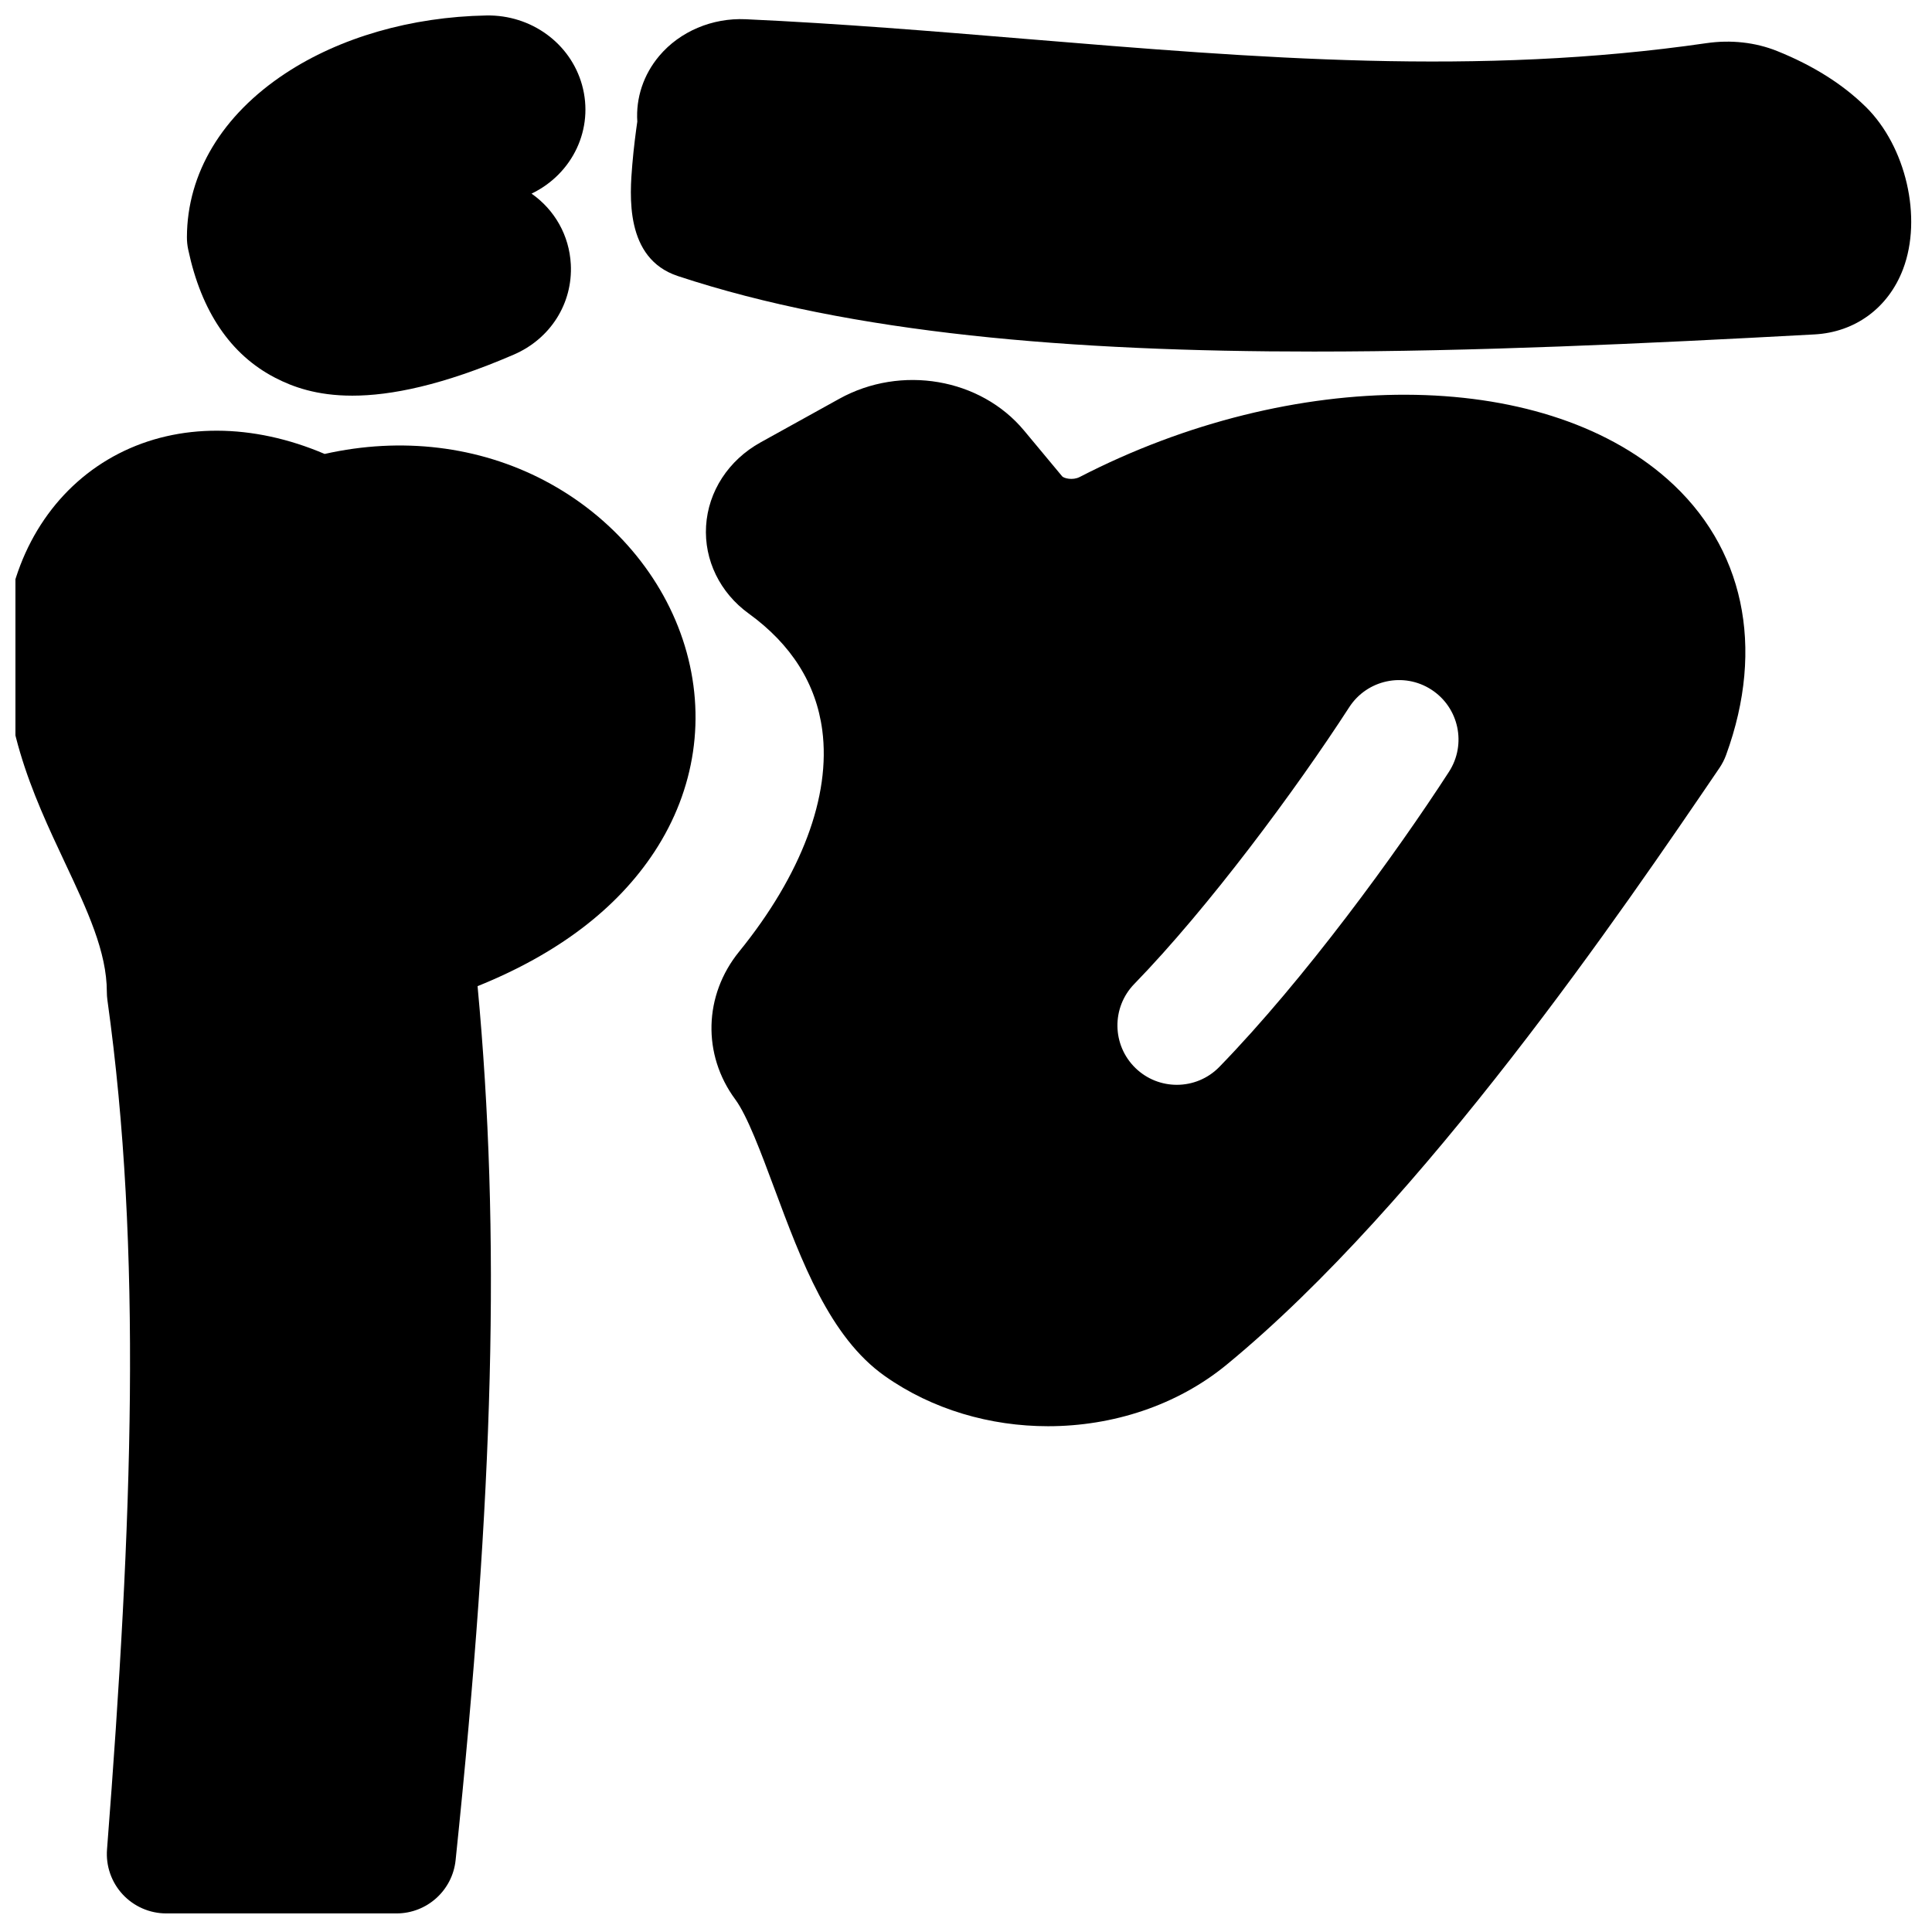<?xml version="1.0" encoding="UTF-8"?>
<!-- Uploaded to: SVG Repo, www.svgrepo.com, Generator: SVG Repo Mixer Tools -->
<svg width="800px" height="800px" version="1.1" viewBox="144 144 512 512" xmlns="http://www.w3.org/2000/svg">
 <defs>
  <clipPath id="b">
   <path d="m148.09 258h180.91v393.9h-180.91z"/>
  </clipPath>
  <clipPath id="a">
   <path d="m193 148.09h107v100.91h-107z"/>
  </clipPath>
 </defs>
 <g clip-path="url(#b)">
  <path d="m288.31 271.36c-17.508-9.184-37.988-11.629-58.273-7.059-19.074-8.148-38.676-8.246-54.566-0.098-15.988 8.199-26.809 24.004-29.684 43.355-0.039 0.262-0.07 0.523-0.098 0.789-2.519 25.887 7.066 46.285 15.523 64.281 5.957 12.676 11.102 23.621 11.102 34.25 0 0.727 0.051 1.457 0.152 2.176 9.258 66.312 6.652 137.93-0.105 225.06-0.34 4.375 1.16 8.691 4.141 11.91s7.168 5.051 11.555 5.051h61.023c8.062 0 14.824-6.094 15.66-14.113 10.172-97.633 11.949-165.98 5.82-231.62 21.207-8.551 36.934-20.488 46.848-35.578 10.883-16.566 13.746-35.965 8.059-54.625-5.602-18.363-19.145-34.324-37.156-43.773z"/>
 </g>
 <g clip-path="url(#a)">
  <path d="m216.93 244.12c4.625 2.391 10.973 4.734 20.434 4.734 10.129 0 23.828-2.688 42.797-10.879 9.73-4.199 15.66-13.602 15.109-23.949-0.406-7.664-4.297-14.434-10.402-18.711 10.914-5.25 16.613-17.219 13.375-28.816-3.086-11.051-13.504-18.617-25.348-18.398-19.922 0.367-38.855 5.832-53.312 15.379-16.742 11.059-25.992 26.457-26.047 43.355-0.004 1.113 0.109 2.227 0.344 3.316 3.484 16.434 11.242 27.863 23.051 33.969z"/>
 </g>
 <path d="m638.43 172.3c-6.094-6-13.996-10.969-23.488-14.781-5.754-2.305-12.234-3.023-18.746-2.078-60.555 8.781-118.75 3.965-180.37-1.129-24.215-2.008-49.254-4.078-74.215-5.215-8.855-0.398-17.422 3.223-22.895 9.707-4.195 4.973-6.234 11.164-5.824 17.41-0.367 2.547-0.949 6.887-1.32 11.34-0.672 8.094-2.07 24.93 12.07 29.605 46.121 15.25 104.33 20.008 168.56 20.008 42.203 0 87.016-2.055 132.67-4.543 10.812-0.59 19.586-7.066 23.465-17.324 5.141-13.582 0.789-32.473-9.902-43z"/>
 <path d="m585.79 270.89c-33.535-29.527-99.004-29.727-155.67-0.477-1.848 0.953-4.152 0.344-4.625-0.168l-10.117-12.156c-11.535-13.859-32.582-17.477-48.957-8.406l-20.871 11.559c-8.48 4.699-13.879 12.984-14.434 22.164-0.543 9.004 3.676 17.672 11.293 23.184 11.312 8.191 17.875 18.594 19.5 30.926 2.309 17.484-5.519 38.328-22.043 58.688-9.375 11.551-9.781 27.281-1.016 39.145 3.184 4.309 6.816 14.07 10.332 23.512 7.227 19.418 14.699 39.496 29.297 49.801 12.605 8.898 27.945 13.301 43.27 13.301 17.094 0 34.16-5.484 47.336-16.32 52.262-42.98 105.16-120.75 130.58-158.12 0.73-1.078 1.328-2.238 1.773-3.465 10.422-28.566 4.715-55.238-15.648-73.168zm-57.797 77.641c-13.941 21.547-38.242 54.953-60.832 78.188-3.086 3.176-7.188 4.769-11.289 4.769-3.957 0-7.914-1.48-10.973-4.453-6.234-6.059-6.375-16.027-0.316-22.262 19.645-20.207 42.77-51.398 56.973-73.348 4.723-7.301 14.473-9.391 21.77-4.664 7.301 4.723 9.391 14.469 4.668 21.77z"/>
</svg>